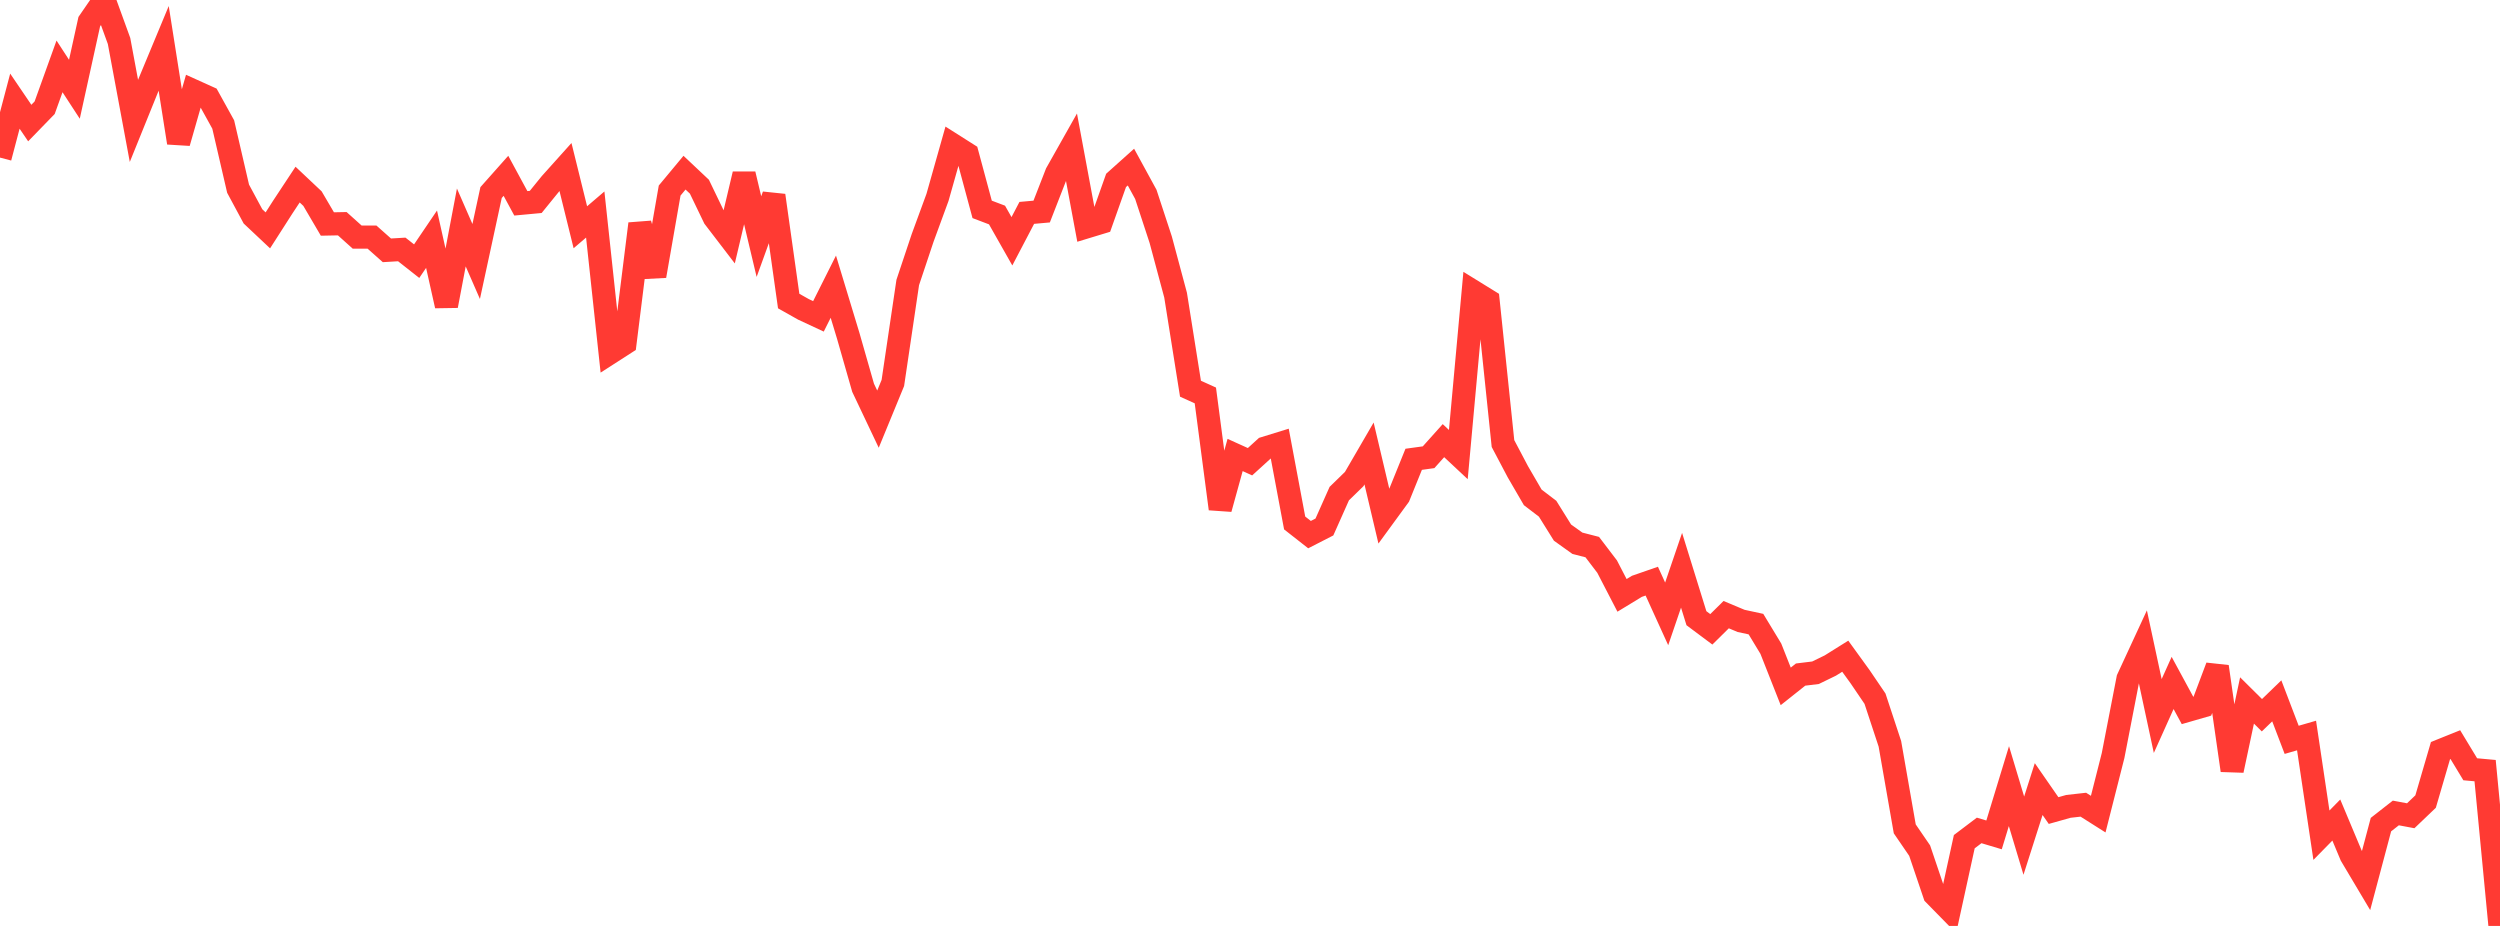 <?xml version="1.0" standalone="no"?>
<!DOCTYPE svg PUBLIC "-//W3C//DTD SVG 1.1//EN" "http://www.w3.org/Graphics/SVG/1.1/DTD/svg11.dtd">

<svg width="135" height="50" viewBox="0 0 135 50" preserveAspectRatio="none" 
  xmlns="http://www.w3.org/2000/svg"
  xmlns:xlink="http://www.w3.org/1999/xlink">


<polyline points="0.0, 8.51 0.804, 5.462 1.607, 6.645 2.411, 5.817 3.214, 3.585 4.018, 4.82 4.821, 1.168 5.625, 0.0 6.429, 2.214 7.232, 6.528 8.036, 4.541 8.839, 2.61 9.643, 7.708 10.446, 4.905 11.25, 5.268 12.054, 6.722 12.857, 10.19 13.661, 11.684 14.464, 12.44 15.268, 11.185 16.071, 9.968 16.875, 10.726 17.679, 12.096 18.482, 12.08 19.286, 12.802 20.089, 12.804 20.893, 13.518 21.696, 13.47 22.5, 14.103 23.304, 12.917 24.107, 16.512 24.911, 12.283 25.714, 14.121 26.518, 10.398 27.321, 9.494 28.125, 10.979 28.929, 10.904 29.732, 9.915 30.536, 9.019 31.339, 12.272 32.143, 11.585 32.946, 19.048 33.75, 18.531 34.554, 12.085 35.357, 14.9 36.161, 10.29 36.964, 9.324 37.768, 10.082 38.571, 11.749 39.375, 12.799 40.179, 9.403 40.982, 12.776 41.786, 10.555 42.589, 16.256 43.393, 16.709 44.196, 17.083 45.0, 15.481 45.804, 18.132 46.607, 20.939 47.411, 22.634 48.214, 20.681 49.018, 15.253 49.821, 12.85 50.625, 10.658 51.429, 7.812 52.232, 8.321 53.036, 11.306 53.839, 11.611 54.643, 13.029 55.446, 11.496 56.25, 11.424 57.054, 9.359 57.857, 7.934 58.661, 12.254 59.464, 12.01 60.268, 9.742 61.071, 9.023 61.875, 10.496 62.679, 12.944 63.482, 15.938 64.286, 20.99 65.089, 21.354 65.893, 27.476 66.696, 24.569 67.5, 24.933 68.304, 24.201 69.107, 23.953 69.911, 28.24 70.714, 28.87 71.518, 28.458 72.321, 26.654 73.125, 25.871 73.929, 24.487 74.732, 27.886 75.536, 26.785 76.339, 24.802 77.143, 24.691 77.946, 23.795 78.75, 24.547 79.554, 15.741 80.357, 16.237 81.161, 23.952 81.964, 25.474 82.768, 26.858 83.571, 27.471 84.375, 28.761 85.179, 29.336 85.982, 29.543 86.786, 30.599 87.589, 32.15 88.393, 31.661 89.196, 31.382 90.0, 33.149 90.804, 30.794 91.607, 33.383 92.411, 33.984 93.214, 33.191 94.018, 33.528 94.821, 33.702 95.625, 35.029 96.429, 37.065 97.232, 36.427 98.036, 36.329 98.839, 35.938 99.643, 35.435 100.446, 36.544 101.25, 37.729 102.054, 40.166 102.857, 44.758 103.661, 45.933 104.464, 48.305 105.268, 49.125 106.071, 45.451 106.875, 44.843 107.679, 45.084 108.482, 42.451 109.286, 45.126 110.089, 42.61 110.893, 43.77 111.696, 43.544 112.5, 43.454 113.304, 43.963 114.107, 40.797 114.911, 36.655 115.714, 34.92 116.518, 38.665 117.321, 36.879 118.125, 38.363 118.929, 38.131 119.732, 36 120.536, 41.6 121.339, 37.825 122.143, 38.622 122.946, 37.846 123.75, 39.951 124.554, 39.718 125.357, 45.101 126.161, 44.282 126.964, 46.197 127.768, 47.549 128.571, 44.529 129.375, 43.9 130.179, 44.051 130.982, 43.284 131.786, 40.534 132.589, 40.211 133.393, 41.541 134.196, 41.614 135.0, 50.0" fill="none" stroke="#ff3a33" stroke-width="1.25"/>

</svg>